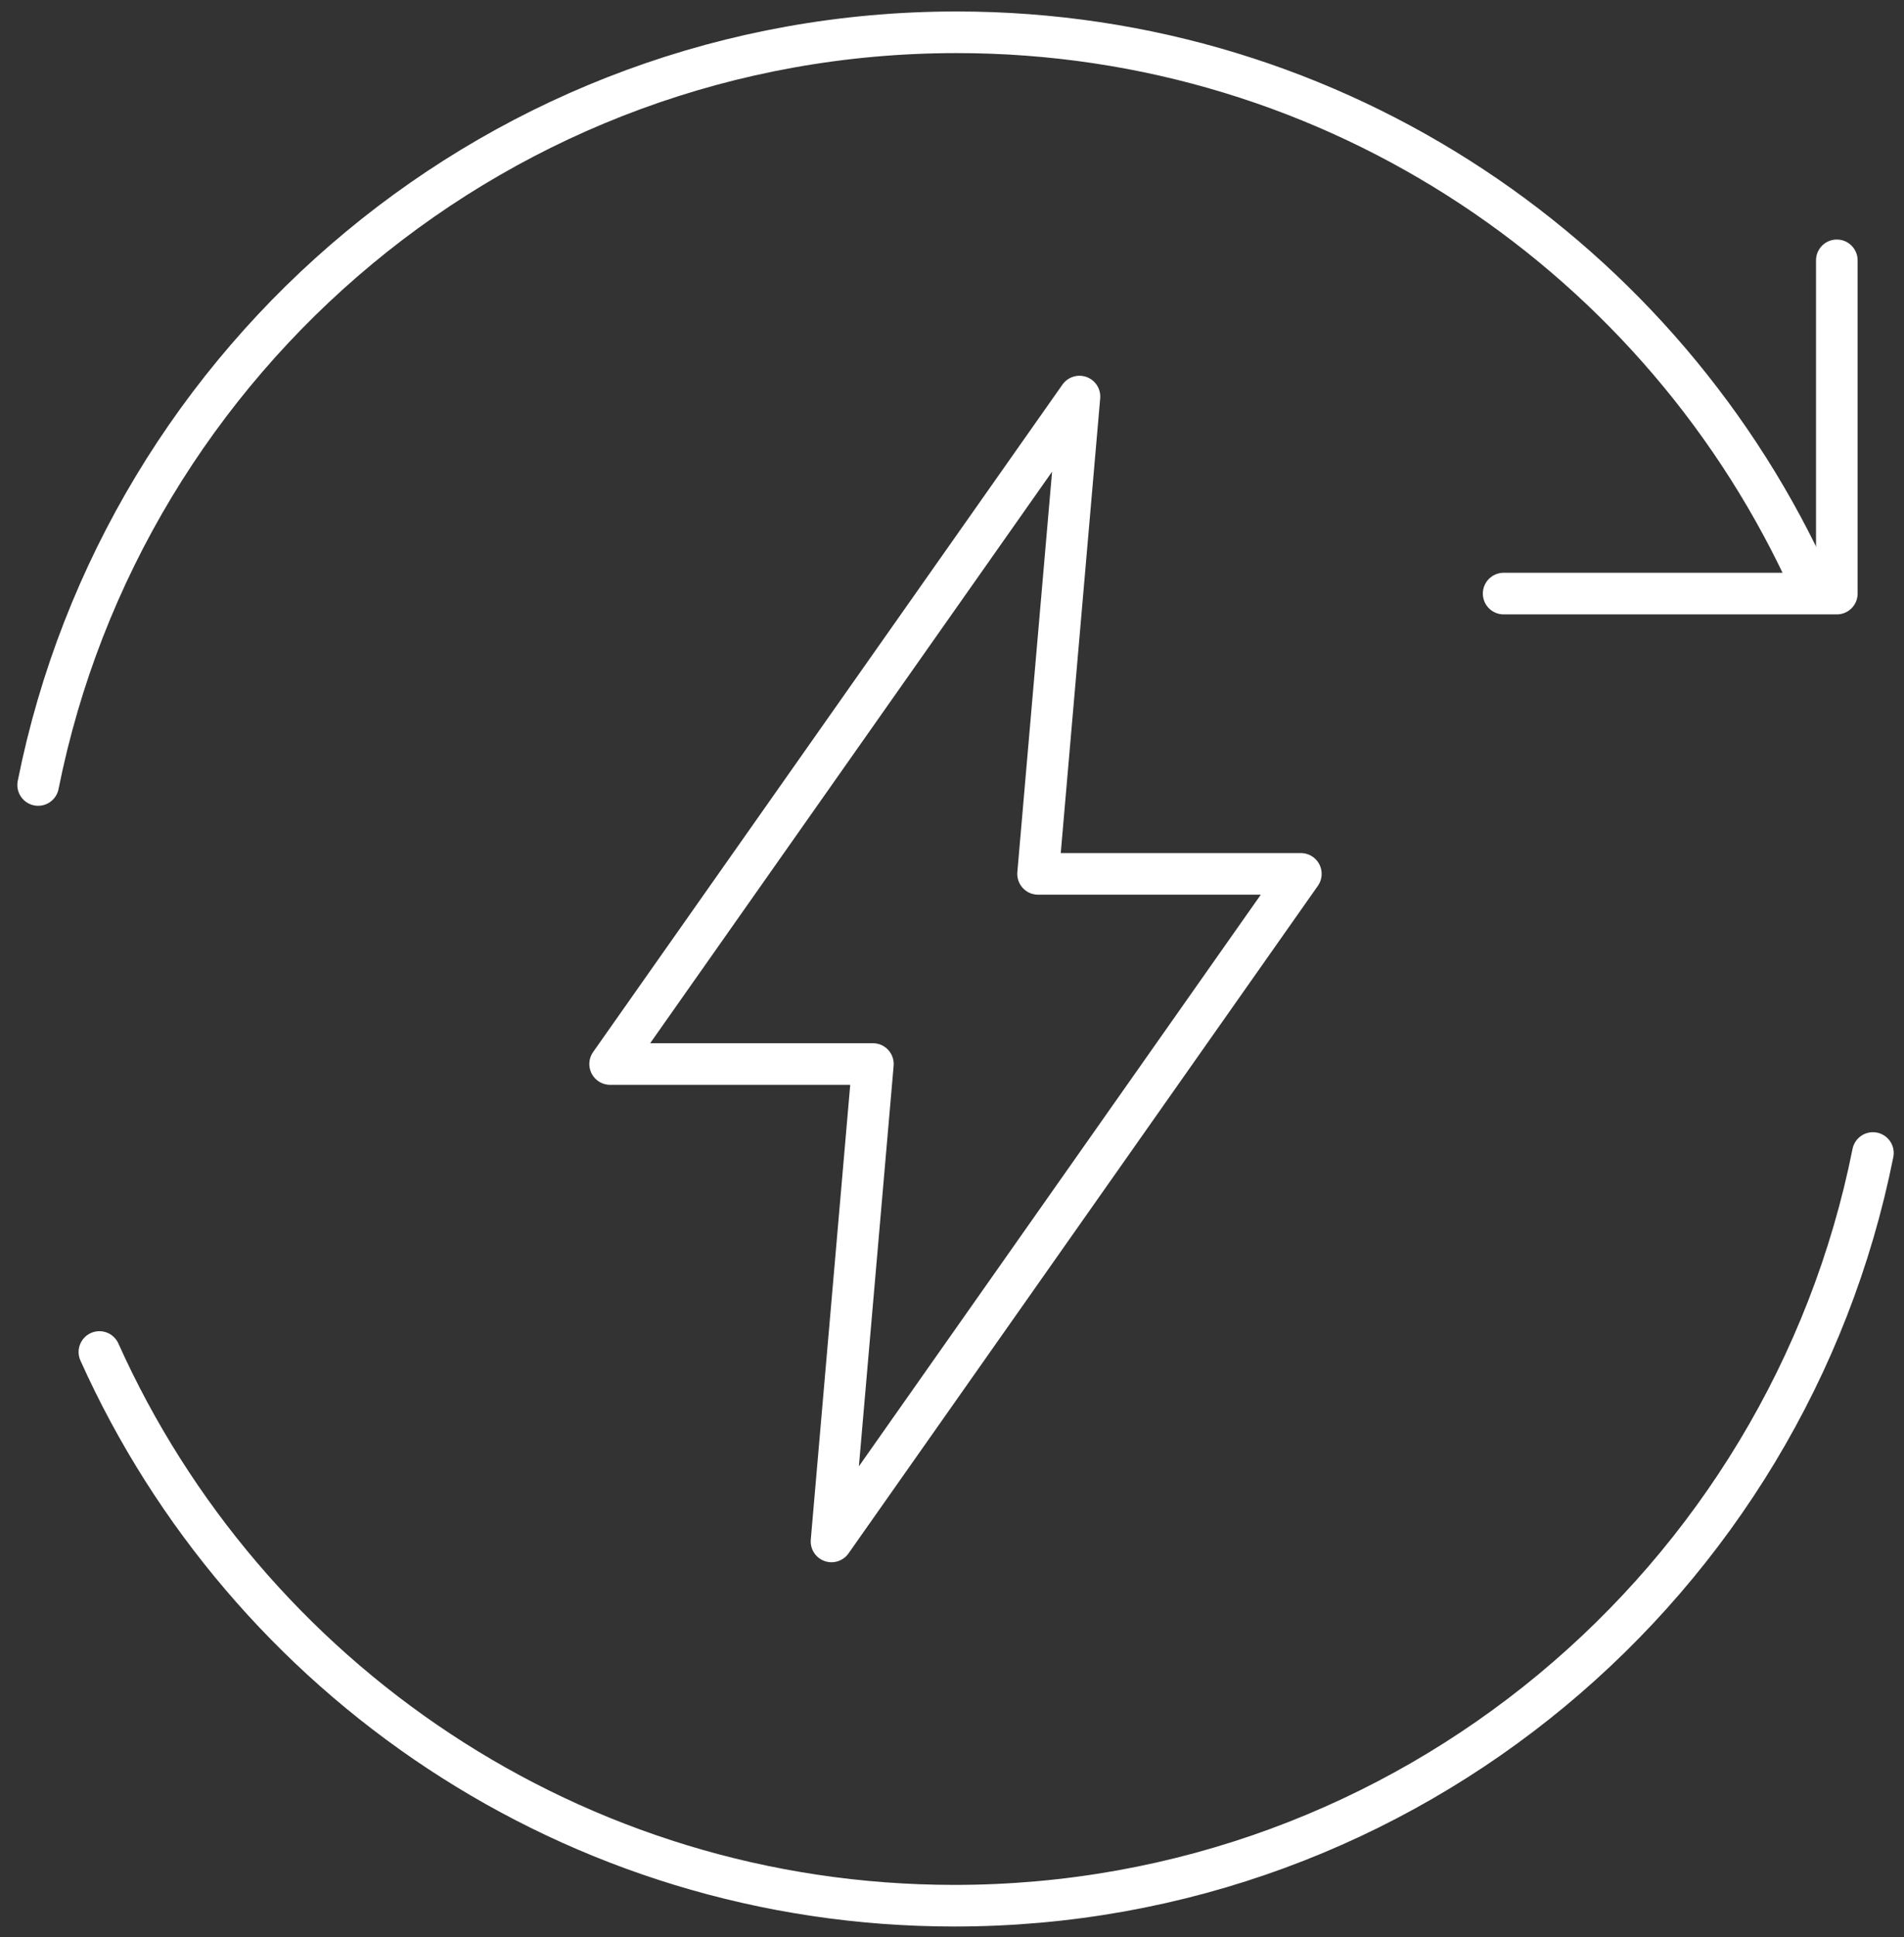 <?xml version="1.0" encoding="UTF-8"?> <svg xmlns="http://www.w3.org/2000/svg" width="59" height="60" viewBox="0 0 59 60" fill="none"><rect x="0" y="0" width="59" height="60" fill="#333333" stroke="none"/><path d="M1.182 24.312C3.838 11.019 15.571 1 29.645 1C41.443 1 51.596 8.04 56.138 18.149" stroke="white" stroke-width="1.289" stroke-linecap="round" stroke-linejoin="round"></path><path d="M46.594 18.384H56.918V8.063" stroke="white" stroke-width="1.289" stroke-linecap="round" stroke-linejoin="round"></path><path d="M58.037 35.71C55.38 49.004 43.647 59.022 29.574 59.022C17.776 59.022 7.622 51.982 3.08 41.873" stroke="white" stroke-width="1.289" stroke-linecap="round" stroke-linejoin="round"></path><path d="M40.31 27.065H32.167L33.45 12.282L18.906 32.954H27.049L25.766 47.74L40.31 27.065Z" stroke="white" stroke-width="1.289" stroke-linecap="round" stroke-linejoin="round"></path></svg> 
